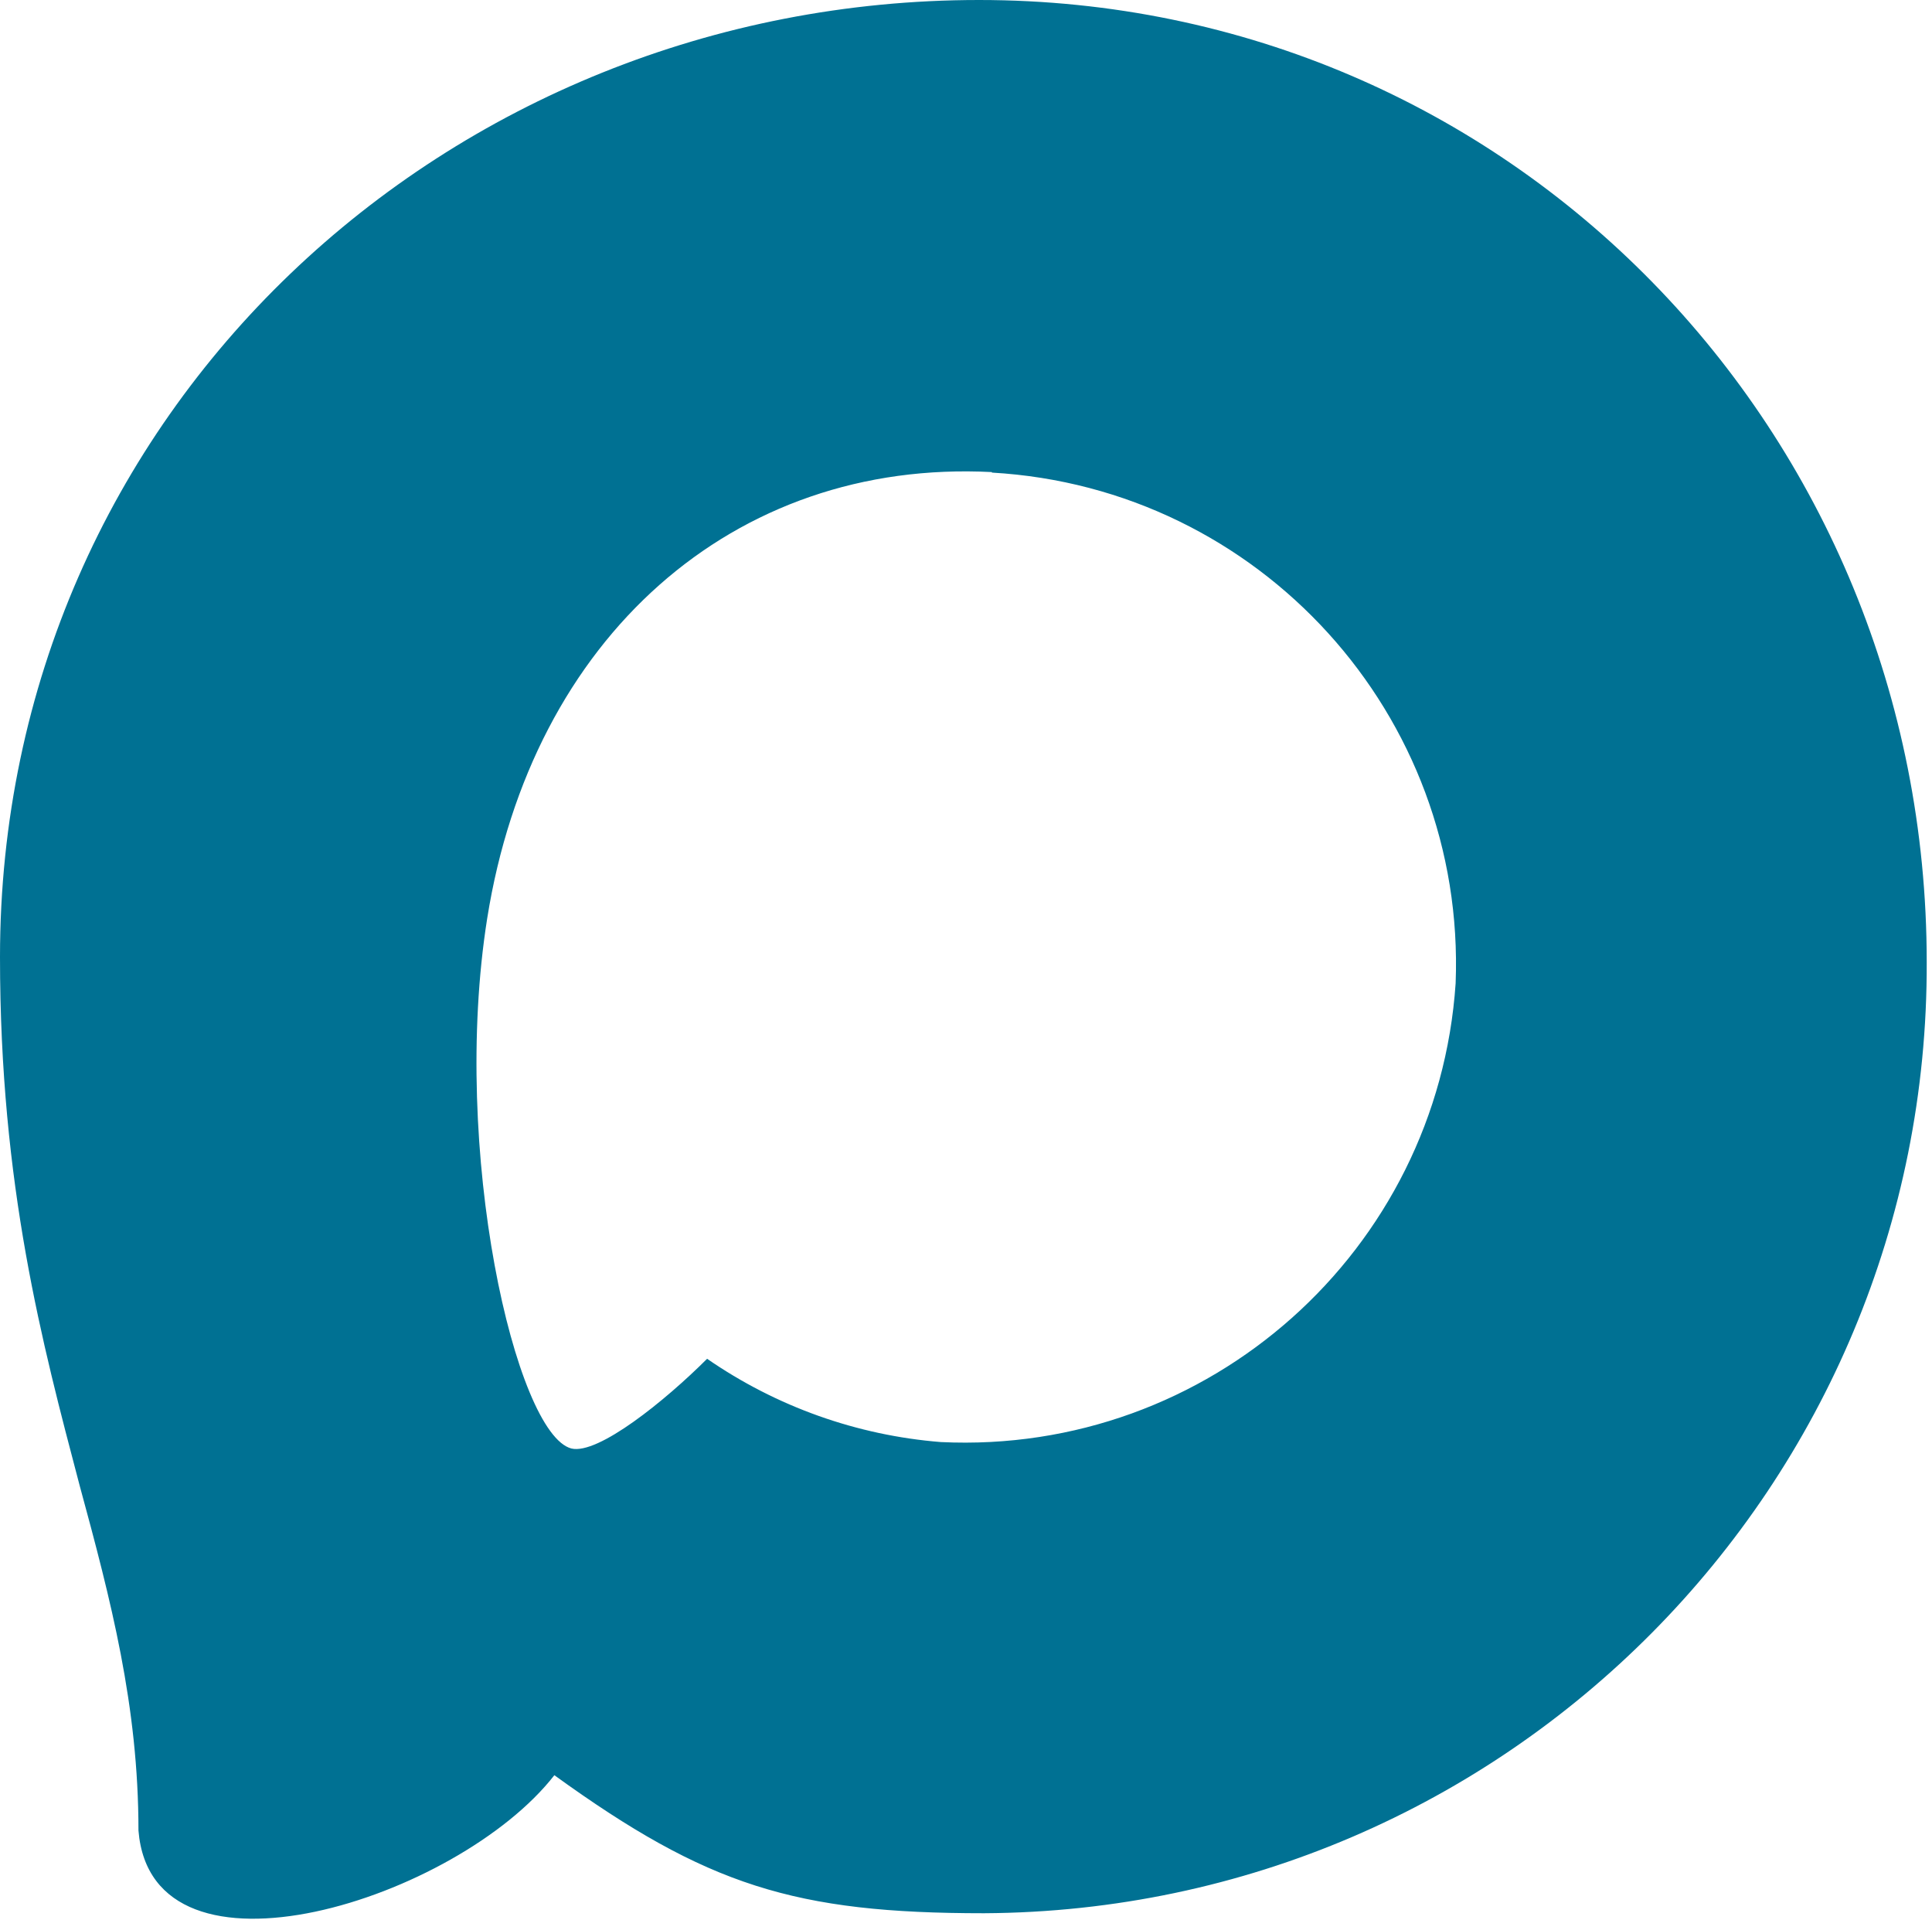 <?xml version="1.0" encoding="UTF-8"?> <svg xmlns="http://www.w3.org/2000/svg" viewBox="0 0 30.00 29.81" data-guides="{&quot;vertical&quot;:[],&quot;horizontal&quot;:[]}"><defs></defs><path fill="#007193" stroke="none" fill-opacity="1" stroke-width="1" stroke-opacity="1" clip-rule="evenodd" fill-rule="evenodd" id="tSvg13021b505f1" title="Path 1" d="M15.28 29.703C12.344 29.703 10.98 29.275 8.608 27.56C7.108 29.489 2.357 30.996 2.15 28.418C2.15 26.482 1.722 24.846 1.236 23.06C0.657 20.86 0 18.409 0 14.859C0 6.379 6.958 0 15.202 0C23.453 0 29.918 6.694 29.918 14.937C29.945 23.054 23.397 29.66 15.28 29.703ZM15.402 7.329C11.387 7.122 8.258 9.901 7.565 14.259C6.994 17.866 8.008 22.26 8.872 22.488C9.287 22.588 10.33 21.745 10.98 21.095C12.055 21.838 13.306 22.284 14.609 22.388C18.769 22.588 22.323 19.421 22.603 15.266C22.765 11.102 19.562 7.575 15.402 7.337C15.402 7.334 15.402 7.332 15.402 7.329Z"></path></svg> 